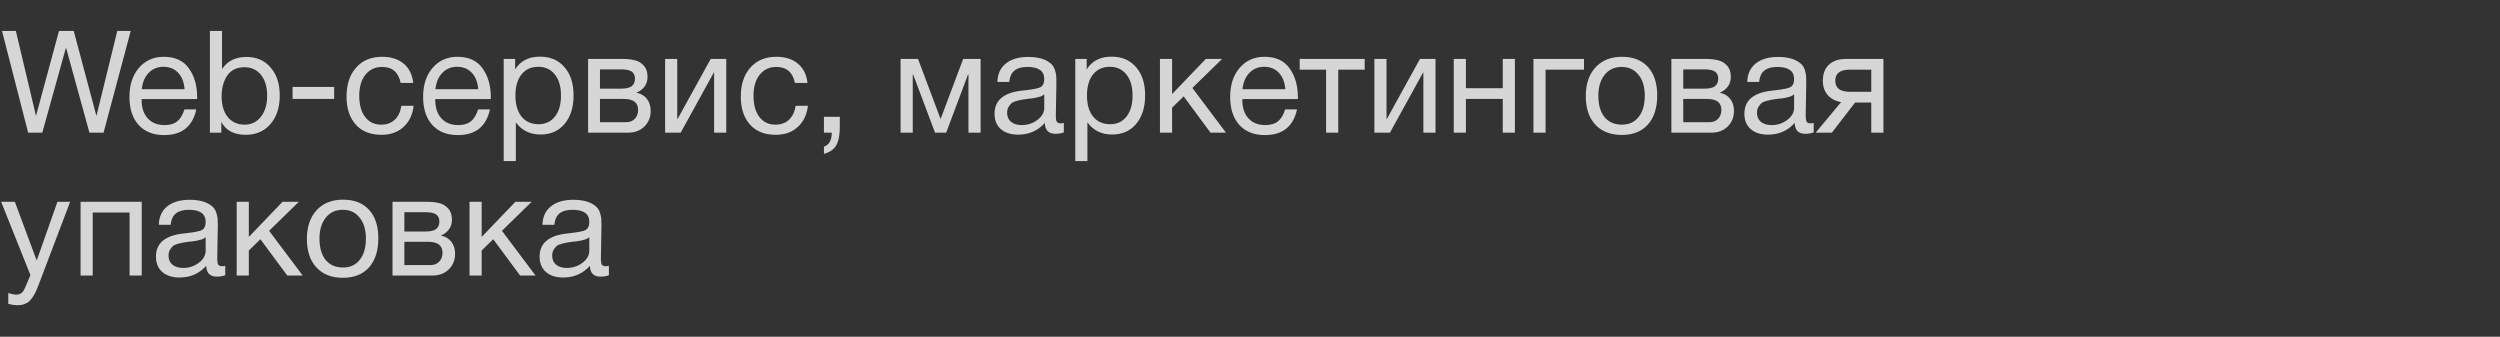 <?xml version="1.0" encoding="UTF-8"?> <svg xmlns="http://www.w3.org/2000/svg" width="245" height="33" viewBox="0 0 245 33" fill="none"><rect x="0" y="0" width="245" height="33" fill="#333333" stroke="none"/> <path opacity="0.8" d="M0.196 3.032H1.554L3.528 11.362L5.782 3.032H7.224L9.45 11.362L11.494 3.032H12.81L10.15 13H8.764L6.468 4.656L4.144 13H2.758L0.196 3.032ZM19.238 10.718C18.874 12.398 17.824 13.238 16.088 13.238C15.024 13.238 14.189 12.907 13.582 12.244C12.985 11.581 12.686 10.662 12.686 9.486C12.686 8.319 12.994 7.377 13.61 6.658C14.235 5.93 15.047 5.566 16.046 5.566C17.157 5.566 17.978 5.944 18.51 6.7C19.051 7.447 19.322 8.394 19.322 9.542V9.71H13.89L13.876 9.794C13.876 10.559 14.077 11.161 14.478 11.6C14.879 12.039 15.43 12.258 16.13 12.258C16.653 12.258 17.063 12.137 17.362 11.894C17.67 11.651 17.908 11.259 18.076 10.718H19.238ZM18.09 8.744C18.034 8.053 17.824 7.517 17.46 7.134C17.096 6.742 16.615 6.546 16.018 6.546C15.439 6.546 14.959 6.742 14.576 7.134C14.193 7.526 13.965 8.063 13.89 8.744H18.09ZM21.759 3.032V6.77C22.282 5.977 23.08 5.58 24.154 5.58C25.143 5.58 25.931 5.925 26.52 6.616C27.117 7.297 27.416 8.212 27.416 9.36C27.416 10.527 27.112 11.46 26.506 12.16C25.899 12.86 25.091 13.21 24.084 13.21C22.936 13.21 22.137 12.79 21.689 11.95V13H20.57V3.032H21.759ZM23.971 6.588C23.206 6.588 22.637 6.863 22.264 7.414C21.899 7.965 21.718 8.641 21.718 9.444C21.718 10.293 21.918 10.97 22.32 11.474C22.73 11.969 23.281 12.216 23.971 12.216C24.634 12.216 25.166 11.959 25.567 11.446C25.978 10.923 26.183 10.233 26.183 9.374C26.183 8.525 25.983 7.848 25.581 7.344C25.18 6.84 24.643 6.588 23.971 6.588ZM32.746 8.52V9.696H28.672V8.52H32.746ZM40.54 10.368C40.437 11.236 40.106 11.927 39.546 12.44C38.995 12.953 38.276 13.21 37.39 13.21C36.298 13.21 35.453 12.874 34.856 12.202C34.258 11.521 33.96 10.615 33.96 9.486C33.96 8.282 34.272 7.33 34.898 6.63C35.523 5.921 36.368 5.566 37.432 5.566C38.318 5.566 39.028 5.79 39.56 6.238C40.092 6.677 40.404 7.307 40.498 8.128H39.266C39.051 7.083 38.444 6.56 37.446 6.56C36.755 6.56 36.209 6.817 35.808 7.33C35.406 7.834 35.206 8.52 35.206 9.388C35.206 10.265 35.397 10.956 35.78 11.46C36.162 11.964 36.69 12.216 37.362 12.216C37.903 12.216 38.342 12.057 38.678 11.74C39.023 11.423 39.242 10.965 39.336 10.368H40.54ZM48.017 10.718C47.653 12.398 46.603 13.238 44.867 13.238C43.803 13.238 42.968 12.907 42.361 12.244C41.764 11.581 41.465 10.662 41.465 9.486C41.465 8.319 41.773 7.377 42.389 6.658C43.015 5.93 43.827 5.566 44.825 5.566C45.936 5.566 46.757 5.944 47.289 6.7C47.831 7.447 48.101 8.394 48.101 9.542V9.71H42.669L42.655 9.794C42.655 10.559 42.856 11.161 43.257 11.6C43.659 12.039 44.209 12.258 44.909 12.258C45.432 12.258 45.843 12.137 46.141 11.894C46.449 11.651 46.687 11.259 46.855 10.718H48.017ZM46.869 8.744C46.813 8.053 46.603 7.517 46.239 7.134C45.875 6.742 45.395 6.546 44.797 6.546C44.219 6.546 43.738 6.742 43.355 7.134C42.973 7.526 42.744 8.063 42.669 8.744H46.869ZM50.483 5.776V6.798C51.005 5.967 51.818 5.552 52.919 5.552C53.927 5.552 54.725 5.893 55.313 6.574C55.91 7.255 56.209 8.179 56.209 9.346C56.209 10.513 55.915 11.446 55.327 12.146C54.748 12.837 53.964 13.182 52.975 13.182C51.939 13.182 51.132 12.785 50.553 11.992V15.786H49.363V5.776H50.483ZM52.737 6.546C52.046 6.546 51.5 6.798 51.099 7.302C50.707 7.797 50.511 8.483 50.511 9.36C50.511 10.237 50.712 10.928 51.113 11.432C51.523 11.927 52.079 12.174 52.779 12.174C53.46 12.174 53.997 11.922 54.389 11.418C54.781 10.914 54.977 10.228 54.977 9.36C54.977 8.483 54.776 7.797 54.375 7.302C53.983 6.798 53.437 6.546 52.737 6.546ZM57.634 13V5.776H60.98C61.456 5.776 61.862 5.818 62.198 5.902C62.534 5.977 62.828 6.149 63.08 6.42C63.332 6.691 63.458 7.059 63.458 7.526C63.458 8.235 63.103 8.753 62.394 9.08V9.094C62.823 9.178 63.159 9.379 63.402 9.696C63.644 10.004 63.766 10.396 63.766 10.872C63.766 11.488 63.56 11.997 63.15 12.398C62.739 12.799 62.212 13 61.568 13H57.634ZM60.854 8.688C61.348 8.688 61.698 8.609 61.904 8.45C62.118 8.282 62.226 8.039 62.226 7.722C62.226 7.405 62.123 7.171 61.918 7.022C61.712 6.873 61.358 6.798 60.854 6.798H58.796V8.688H60.854ZM58.796 9.696V11.978H61.344C61.717 11.978 62.006 11.866 62.212 11.642C62.426 11.418 62.534 11.129 62.534 10.774C62.534 10.055 62.067 9.696 61.134 9.696H58.796ZM66.707 13H65.181V5.776H66.371V11.67H66.399L69.647 5.776H71.173V13H69.983V7.106H69.955L66.707 13ZM79.177 10.368C79.074 11.236 78.743 11.927 78.183 12.44C77.632 12.953 76.913 13.21 76.026 13.21C74.934 13.21 74.09 12.874 73.493 12.202C72.895 11.521 72.597 10.615 72.597 9.486C72.597 8.282 72.909 7.33 73.534 6.63C74.16 5.921 75.004 5.566 76.069 5.566C76.955 5.566 77.665 5.79 78.197 6.238C78.728 6.677 79.041 7.307 79.135 8.128H77.903C77.688 7.083 77.081 6.56 76.082 6.56C75.392 6.56 74.846 6.817 74.445 7.33C74.043 7.834 73.843 8.52 73.843 9.388C73.843 10.265 74.034 10.956 74.416 11.46C74.799 11.964 75.326 12.216 75.999 12.216C76.54 12.216 76.978 12.057 77.314 11.74C77.66 11.423 77.879 10.965 77.972 10.368H79.177ZM82.3 11.446V12.398C82.3 12.753 82.281 13.051 82.244 13.294C82.216 13.546 82.151 13.798 82.048 14.05C81.945 14.302 81.787 14.512 81.572 14.68C81.357 14.857 81.082 14.988 80.746 15.072V14.372C81.25 14.204 81.507 13.747 81.516 13H80.746V11.446H82.3ZM96.099 13H94.909V7.302H94.867L92.725 13H91.633L89.491 7.302H89.449V13H88.259V5.776H89.967L92.165 11.628H92.193L94.391 5.776H96.099V13ZM104.255 12.048V12.972C104.012 13.065 103.742 13.112 103.443 13.112C102.762 13.112 102.412 12.757 102.393 12.048C101.712 12.813 100.839 13.196 99.775 13.196C99.066 13.196 98.501 13.014 98.081 12.65C97.67 12.286 97.465 11.787 97.465 11.152C97.465 9.864 98.319 9.113 100.027 8.898C100.139 8.879 100.302 8.861 100.517 8.842C101.329 8.749 101.828 8.641 102.015 8.52C102.23 8.371 102.337 8.114 102.337 7.75C102.337 6.957 101.791 6.56 100.699 6.56C100.139 6.56 99.714 6.677 99.425 6.91C99.136 7.134 98.963 7.507 98.907 8.03H97.745C97.764 7.255 98.039 6.653 98.571 6.224C99.103 5.795 99.836 5.58 100.769 5.58C101.786 5.58 102.542 5.813 103.037 6.28C103.196 6.429 103.312 6.625 103.387 6.868C103.462 7.111 103.504 7.311 103.513 7.47C103.522 7.619 103.527 7.848 103.527 8.156C103.527 8.511 103.518 9.047 103.499 9.766C103.48 10.485 103.471 11.021 103.471 11.376C103.471 11.637 103.504 11.824 103.569 11.936C103.644 12.039 103.774 12.09 103.961 12.09C104.036 12.09 104.134 12.076 104.255 12.048ZM102.337 9.248C102.253 9.313 102.164 9.369 102.071 9.416C101.978 9.463 101.856 9.5 101.707 9.528C101.567 9.556 101.469 9.579 101.413 9.598C101.366 9.607 101.245 9.626 101.049 9.654C100.853 9.673 100.75 9.682 100.741 9.682C100.452 9.719 100.26 9.747 100.167 9.766C100.083 9.775 99.915 9.813 99.663 9.878C99.42 9.943 99.248 10.018 99.145 10.102C99.042 10.186 98.94 10.312 98.837 10.48C98.744 10.639 98.697 10.83 98.697 11.054C98.697 11.427 98.823 11.721 99.075 11.936C99.336 12.151 99.691 12.258 100.139 12.258C100.708 12.258 101.217 12.09 101.665 11.754C102.113 11.418 102.337 11.021 102.337 10.564V9.248ZM106.496 5.776V6.798C107.019 5.967 107.831 5.552 108.932 5.552C109.94 5.552 110.738 5.893 111.326 6.574C111.924 7.255 112.222 8.179 112.222 9.346C112.222 10.513 111.928 11.446 111.34 12.146C110.762 12.837 109.978 13.182 108.988 13.182C107.952 13.182 107.145 12.785 106.566 11.992V15.786H105.376V5.776H106.496ZM108.75 6.546C108.06 6.546 107.514 6.798 107.112 7.302C106.72 7.797 106.524 8.483 106.524 9.36C106.524 10.237 106.725 10.928 107.126 11.432C107.537 11.927 108.092 12.174 108.792 12.174C109.474 12.174 110.01 11.922 110.402 11.418C110.794 10.914 110.99 10.228 110.99 9.36C110.99 8.483 110.79 7.797 110.388 7.302C109.996 6.798 109.45 6.546 108.75 6.546ZM120.143 13H118.631L115.999 9.444L114.865 10.55V13H113.675V5.776H114.865V9.22L118.169 5.776H119.765L116.853 8.618L120.143 13ZM127.109 10.718C126.745 12.398 125.695 13.238 123.959 13.238C122.895 13.238 122.06 12.907 121.453 12.244C120.856 11.581 120.557 10.662 120.557 9.486C120.557 8.319 120.865 7.377 121.481 6.658C122.106 5.93 122.918 5.566 123.917 5.566C125.028 5.566 125.849 5.944 126.381 6.7C126.922 7.447 127.193 8.394 127.193 9.542V9.71H121.761L121.747 9.794C121.747 10.559 121.948 11.161 122.349 11.6C122.75 12.039 123.301 12.258 124.001 12.258C124.524 12.258 124.934 12.137 125.233 11.894C125.541 11.651 125.779 11.259 125.947 10.718H127.109ZM125.961 8.744C125.905 8.053 125.695 7.517 125.331 7.134C124.967 6.742 124.486 6.546 123.889 6.546C123.31 6.546 122.83 6.742 122.447 7.134C122.064 7.526 121.836 8.063 121.761 8.744H125.961ZM133.739 6.826H131.149V13H129.959V6.826H127.369V5.776H133.739V6.826ZM136.215 13H134.689V5.776H135.879V11.67H135.907L139.155 5.776H140.681V13H139.491V7.106H139.463L136.215 13ZM143.658 13H142.468V5.776H143.658V8.646H147.27V5.776H148.46V13H147.27V9.696H143.658V13ZM155.232 6.826H151.466V13H150.276V5.776H155.232V6.826ZM156.359 6.602C156.993 5.911 157.857 5.566 158.949 5.566C160.041 5.566 160.89 5.897 161.497 6.56C162.103 7.223 162.407 8.151 162.407 9.346C162.407 10.569 162.103 11.521 161.497 12.202C160.89 12.883 160.036 13.224 158.935 13.224C157.833 13.224 156.97 12.888 156.345 12.216C155.719 11.544 155.407 10.611 155.407 9.416C155.407 8.231 155.724 7.293 156.359 6.602ZM160.573 7.33C160.171 6.817 159.621 6.56 158.921 6.56C158.221 6.56 157.665 6.817 157.255 7.33C156.844 7.843 156.639 8.529 156.639 9.388C156.639 10.275 156.839 10.97 157.241 11.474C157.651 11.969 158.221 12.216 158.949 12.216C159.649 12.216 160.195 11.964 160.587 11.46C160.988 10.956 161.189 10.261 161.189 9.374C161.189 8.515 160.983 7.834 160.573 7.33ZM163.796 13V5.776H167.142C167.618 5.776 168.024 5.818 168.36 5.902C168.696 5.977 168.99 6.149 169.242 6.42C169.494 6.691 169.62 7.059 169.62 7.526C169.62 8.235 169.265 8.753 168.556 9.08V9.094C168.985 9.178 169.321 9.379 169.564 9.696C169.806 10.004 169.928 10.396 169.928 10.872C169.928 11.488 169.722 11.997 169.312 12.398C168.901 12.799 168.374 13 167.73 13H163.796ZM167.016 8.688C167.51 8.688 167.86 8.609 168.066 8.45C168.28 8.282 168.388 8.039 168.388 7.722C168.388 7.405 168.285 7.171 168.08 7.022C167.874 6.873 167.52 6.798 167.016 6.798H164.958V8.688H167.016ZM164.958 9.696V11.978H167.506C167.879 11.978 168.168 11.866 168.374 11.642C168.588 11.418 168.696 11.129 168.696 10.774C168.696 10.055 168.229 9.696 167.296 9.696H164.958ZM177.741 12.048V12.972C177.499 13.065 177.228 13.112 176.929 13.112C176.248 13.112 175.898 12.757 175.879 12.048C175.198 12.813 174.325 13.196 173.261 13.196C172.552 13.196 171.987 13.014 171.567 12.65C171.157 12.286 170.951 11.787 170.951 11.152C170.951 9.864 171.805 9.113 173.513 8.898C173.625 8.879 173.789 8.861 174.003 8.842C174.815 8.749 175.315 8.641 175.501 8.52C175.716 8.371 175.823 8.114 175.823 7.75C175.823 6.957 175.277 6.56 174.185 6.56C173.625 6.56 173.201 6.677 172.911 6.91C172.622 7.134 172.449 7.507 172.393 8.03H171.231C171.25 7.255 171.525 6.653 172.057 6.224C172.589 5.795 173.322 5.58 174.255 5.58C175.273 5.58 176.029 5.813 176.523 6.28C176.682 6.429 176.799 6.625 176.873 6.868C176.948 7.111 176.99 7.311 176.999 7.47C177.009 7.619 177.013 7.848 177.013 8.156C177.013 8.511 177.004 9.047 176.985 9.766C176.967 10.485 176.957 11.021 176.957 11.376C176.957 11.637 176.99 11.824 177.055 11.936C177.13 12.039 177.261 12.09 177.447 12.09C177.522 12.09 177.62 12.076 177.741 12.048ZM175.823 9.248C175.739 9.313 175.651 9.369 175.557 9.416C175.464 9.463 175.343 9.5 175.193 9.528C175.053 9.556 174.955 9.579 174.899 9.598C174.853 9.607 174.731 9.626 174.535 9.654C174.339 9.673 174.237 9.682 174.227 9.682C173.938 9.719 173.747 9.747 173.653 9.766C173.569 9.775 173.401 9.813 173.149 9.878C172.907 9.943 172.734 10.018 172.631 10.102C172.529 10.186 172.426 10.312 172.323 10.48C172.23 10.639 172.183 10.83 172.183 11.054C172.183 11.427 172.309 11.721 172.561 11.936C172.823 12.151 173.177 12.258 173.625 12.258C174.195 12.258 174.703 12.09 175.151 11.754C175.599 11.418 175.823 11.021 175.823 10.564V9.248ZM184.575 13H183.385V10.046H181.803L179.521 13H177.939L180.431 10.004C179.899 9.92 179.465 9.696 179.129 9.332C178.802 8.959 178.639 8.483 178.639 7.904C178.639 7.232 178.839 6.709 179.241 6.336C179.642 5.963 180.197 5.776 180.907 5.776H184.575V13ZM183.385 6.826H181.285C180.333 6.826 179.857 7.185 179.857 7.904C179.857 8.632 180.333 8.996 181.285 8.996H183.385V6.826ZM6.874 19.776L3.78 27.924C3.659 28.251 3.551 28.503 3.458 28.68C3.374 28.867 3.248 29.067 3.08 29.282C2.921 29.506 2.725 29.665 2.492 29.758C2.268 29.861 2.002 29.912 1.694 29.912C1.461 29.912 1.167 29.87 0.812 29.786V28.722C1.157 28.825 1.414 28.876 1.582 28.876C1.974 28.876 2.254 28.675 2.422 28.274L2.982 26.958L0.112 19.776H1.456L3.598 25.53L5.628 19.776H6.874ZM9.086 27H7.896V19.776H13.888V27H12.698V20.826H9.086V27ZM22.073 26.048V26.972C21.831 27.065 21.56 27.112 21.261 27.112C20.58 27.112 20.23 26.757 20.211 26.048C19.53 26.813 18.657 27.196 17.593 27.196C16.884 27.196 16.319 27.014 15.899 26.65C15.489 26.286 15.283 25.787 15.283 25.152C15.283 23.864 16.137 23.113 17.845 22.898C17.957 22.879 18.121 22.861 18.335 22.842C19.147 22.749 19.647 22.641 19.833 22.52C20.048 22.371 20.155 22.114 20.155 21.75C20.155 20.957 19.609 20.56 18.517 20.56C17.957 20.56 17.533 20.677 17.243 20.91C16.954 21.134 16.781 21.507 16.725 22.03H15.563C15.582 21.255 15.857 20.653 16.389 20.224C16.921 19.795 17.654 19.58 18.587 19.58C19.605 19.58 20.361 19.813 20.855 20.28C21.014 20.429 21.131 20.625 21.205 20.868C21.28 21.111 21.322 21.311 21.331 21.47C21.341 21.619 21.345 21.848 21.345 22.156C21.345 22.511 21.336 23.047 21.317 23.766C21.299 24.485 21.289 25.021 21.289 25.376C21.289 25.637 21.322 25.824 21.387 25.936C21.462 26.039 21.593 26.09 21.779 26.09C21.854 26.09 21.952 26.076 22.073 26.048ZM20.155 23.248C20.071 23.313 19.983 23.369 19.889 23.416C19.796 23.463 19.675 23.5 19.525 23.528C19.385 23.556 19.287 23.579 19.231 23.598C19.185 23.607 19.063 23.626 18.867 23.654C18.671 23.673 18.569 23.682 18.559 23.682C18.27 23.719 18.079 23.747 17.985 23.766C17.901 23.775 17.733 23.813 17.481 23.878C17.239 23.943 17.066 24.018 16.963 24.102C16.861 24.186 16.758 24.312 16.655 24.48C16.562 24.639 16.515 24.83 16.515 25.054C16.515 25.427 16.641 25.721 16.893 25.936C17.155 26.151 17.509 26.258 17.957 26.258C18.527 26.258 19.035 26.09 19.483 25.754C19.931 25.418 20.155 25.021 20.155 24.564V23.248ZM29.663 27H28.151L25.519 23.444L24.385 24.55V27H23.195V19.776H24.385V23.22L27.689 19.776H29.285L26.373 22.618L29.663 27ZM31.029 20.602C31.663 19.911 32.527 19.566 33.619 19.566C34.711 19.566 35.56 19.897 36.167 20.56C36.773 21.223 37.077 22.151 37.077 23.346C37.077 24.569 36.773 25.521 36.167 26.202C35.56 26.883 34.706 27.224 33.605 27.224C32.503 27.224 31.64 26.888 31.015 26.216C30.389 25.544 30.077 24.611 30.077 23.416C30.077 22.231 30.394 21.293 31.029 20.602ZM35.243 21.33C34.841 20.817 34.291 20.56 33.591 20.56C32.891 20.56 32.335 20.817 31.925 21.33C31.514 21.843 31.309 22.529 31.309 23.388C31.309 24.275 31.509 24.97 31.911 25.474C32.321 25.969 32.891 26.216 33.619 26.216C34.319 26.216 34.865 25.964 35.257 25.46C35.658 24.956 35.859 24.261 35.859 23.374C35.859 22.515 35.653 21.834 35.243 21.33ZM38.466 27V19.776H41.812C42.288 19.776 42.694 19.818 43.03 19.902C43.366 19.977 43.66 20.149 43.912 20.42C44.164 20.691 44.29 21.059 44.29 21.526C44.29 22.235 43.935 22.753 43.226 23.08V23.094C43.655 23.178 43.991 23.379 44.234 23.696C44.476 24.004 44.598 24.396 44.598 24.872C44.598 25.488 44.392 25.997 43.982 26.398C43.571 26.799 43.044 27 42.4 27H38.466ZM41.686 22.688C42.18 22.688 42.53 22.609 42.736 22.45C42.95 22.282 43.058 22.039 43.058 21.722C43.058 21.405 42.955 21.171 42.75 21.022C42.544 20.873 42.19 20.798 41.686 20.798H39.628V22.688H41.686ZM39.628 23.696V25.978H42.176C42.549 25.978 42.838 25.866 43.044 25.642C43.258 25.418 43.366 25.129 43.366 24.774C43.366 24.055 42.899 23.696 41.966 23.696H39.628ZM52.481 27H50.969L48.337 23.444L47.203 24.55V27H46.013V19.776H47.203V23.22L50.507 19.776H52.103L49.191 22.618L52.481 27ZM59.671 26.048V26.972C59.428 27.065 59.158 27.112 58.859 27.112C58.178 27.112 57.828 26.757 57.809 26.048C57.128 26.813 56.255 27.196 55.191 27.196C54.482 27.196 53.917 27.014 53.497 26.65C53.086 26.286 52.881 25.787 52.881 25.152C52.881 23.864 53.735 23.113 55.443 22.898C55.555 22.879 55.718 22.861 55.933 22.842C56.745 22.749 57.244 22.641 57.431 22.52C57.646 22.371 57.753 22.114 57.753 21.75C57.753 20.957 57.207 20.56 56.115 20.56C55.555 20.56 55.13 20.677 54.841 20.91C54.552 21.134 54.379 21.507 54.323 22.03H53.161C53.18 21.255 53.455 20.653 53.987 20.224C54.519 19.795 55.252 19.58 56.185 19.58C57.202 19.58 57.958 19.813 58.453 20.28C58.612 20.429 58.728 20.625 58.803 20.868C58.878 21.111 58.92 21.311 58.929 21.47C58.938 21.619 58.943 21.848 58.943 22.156C58.943 22.511 58.934 23.047 58.915 23.766C58.896 24.485 58.887 25.021 58.887 25.376C58.887 25.637 58.92 25.824 58.985 25.936C59.06 26.039 59.19 26.09 59.377 26.09C59.452 26.09 59.55 26.076 59.671 26.048ZM57.753 23.248C57.669 23.313 57.58 23.369 57.487 23.416C57.394 23.463 57.272 23.5 57.123 23.528C56.983 23.556 56.885 23.579 56.829 23.598C56.782 23.607 56.661 23.626 56.465 23.654C56.269 23.673 56.166 23.682 56.157 23.682C55.868 23.719 55.676 23.747 55.583 23.766C55.499 23.775 55.331 23.813 55.079 23.878C54.836 23.943 54.664 24.018 54.561 24.102C54.458 24.186 54.356 24.312 54.253 24.48C54.16 24.639 54.113 24.83 54.113 25.054C54.113 25.427 54.239 25.721 54.491 25.936C54.752 26.151 55.107 26.258 55.555 26.258C56.124 26.258 56.633 26.09 57.081 25.754C57.529 25.418 57.753 25.021 57.753 24.564V23.248Z" fill="white"></path> </svg> 